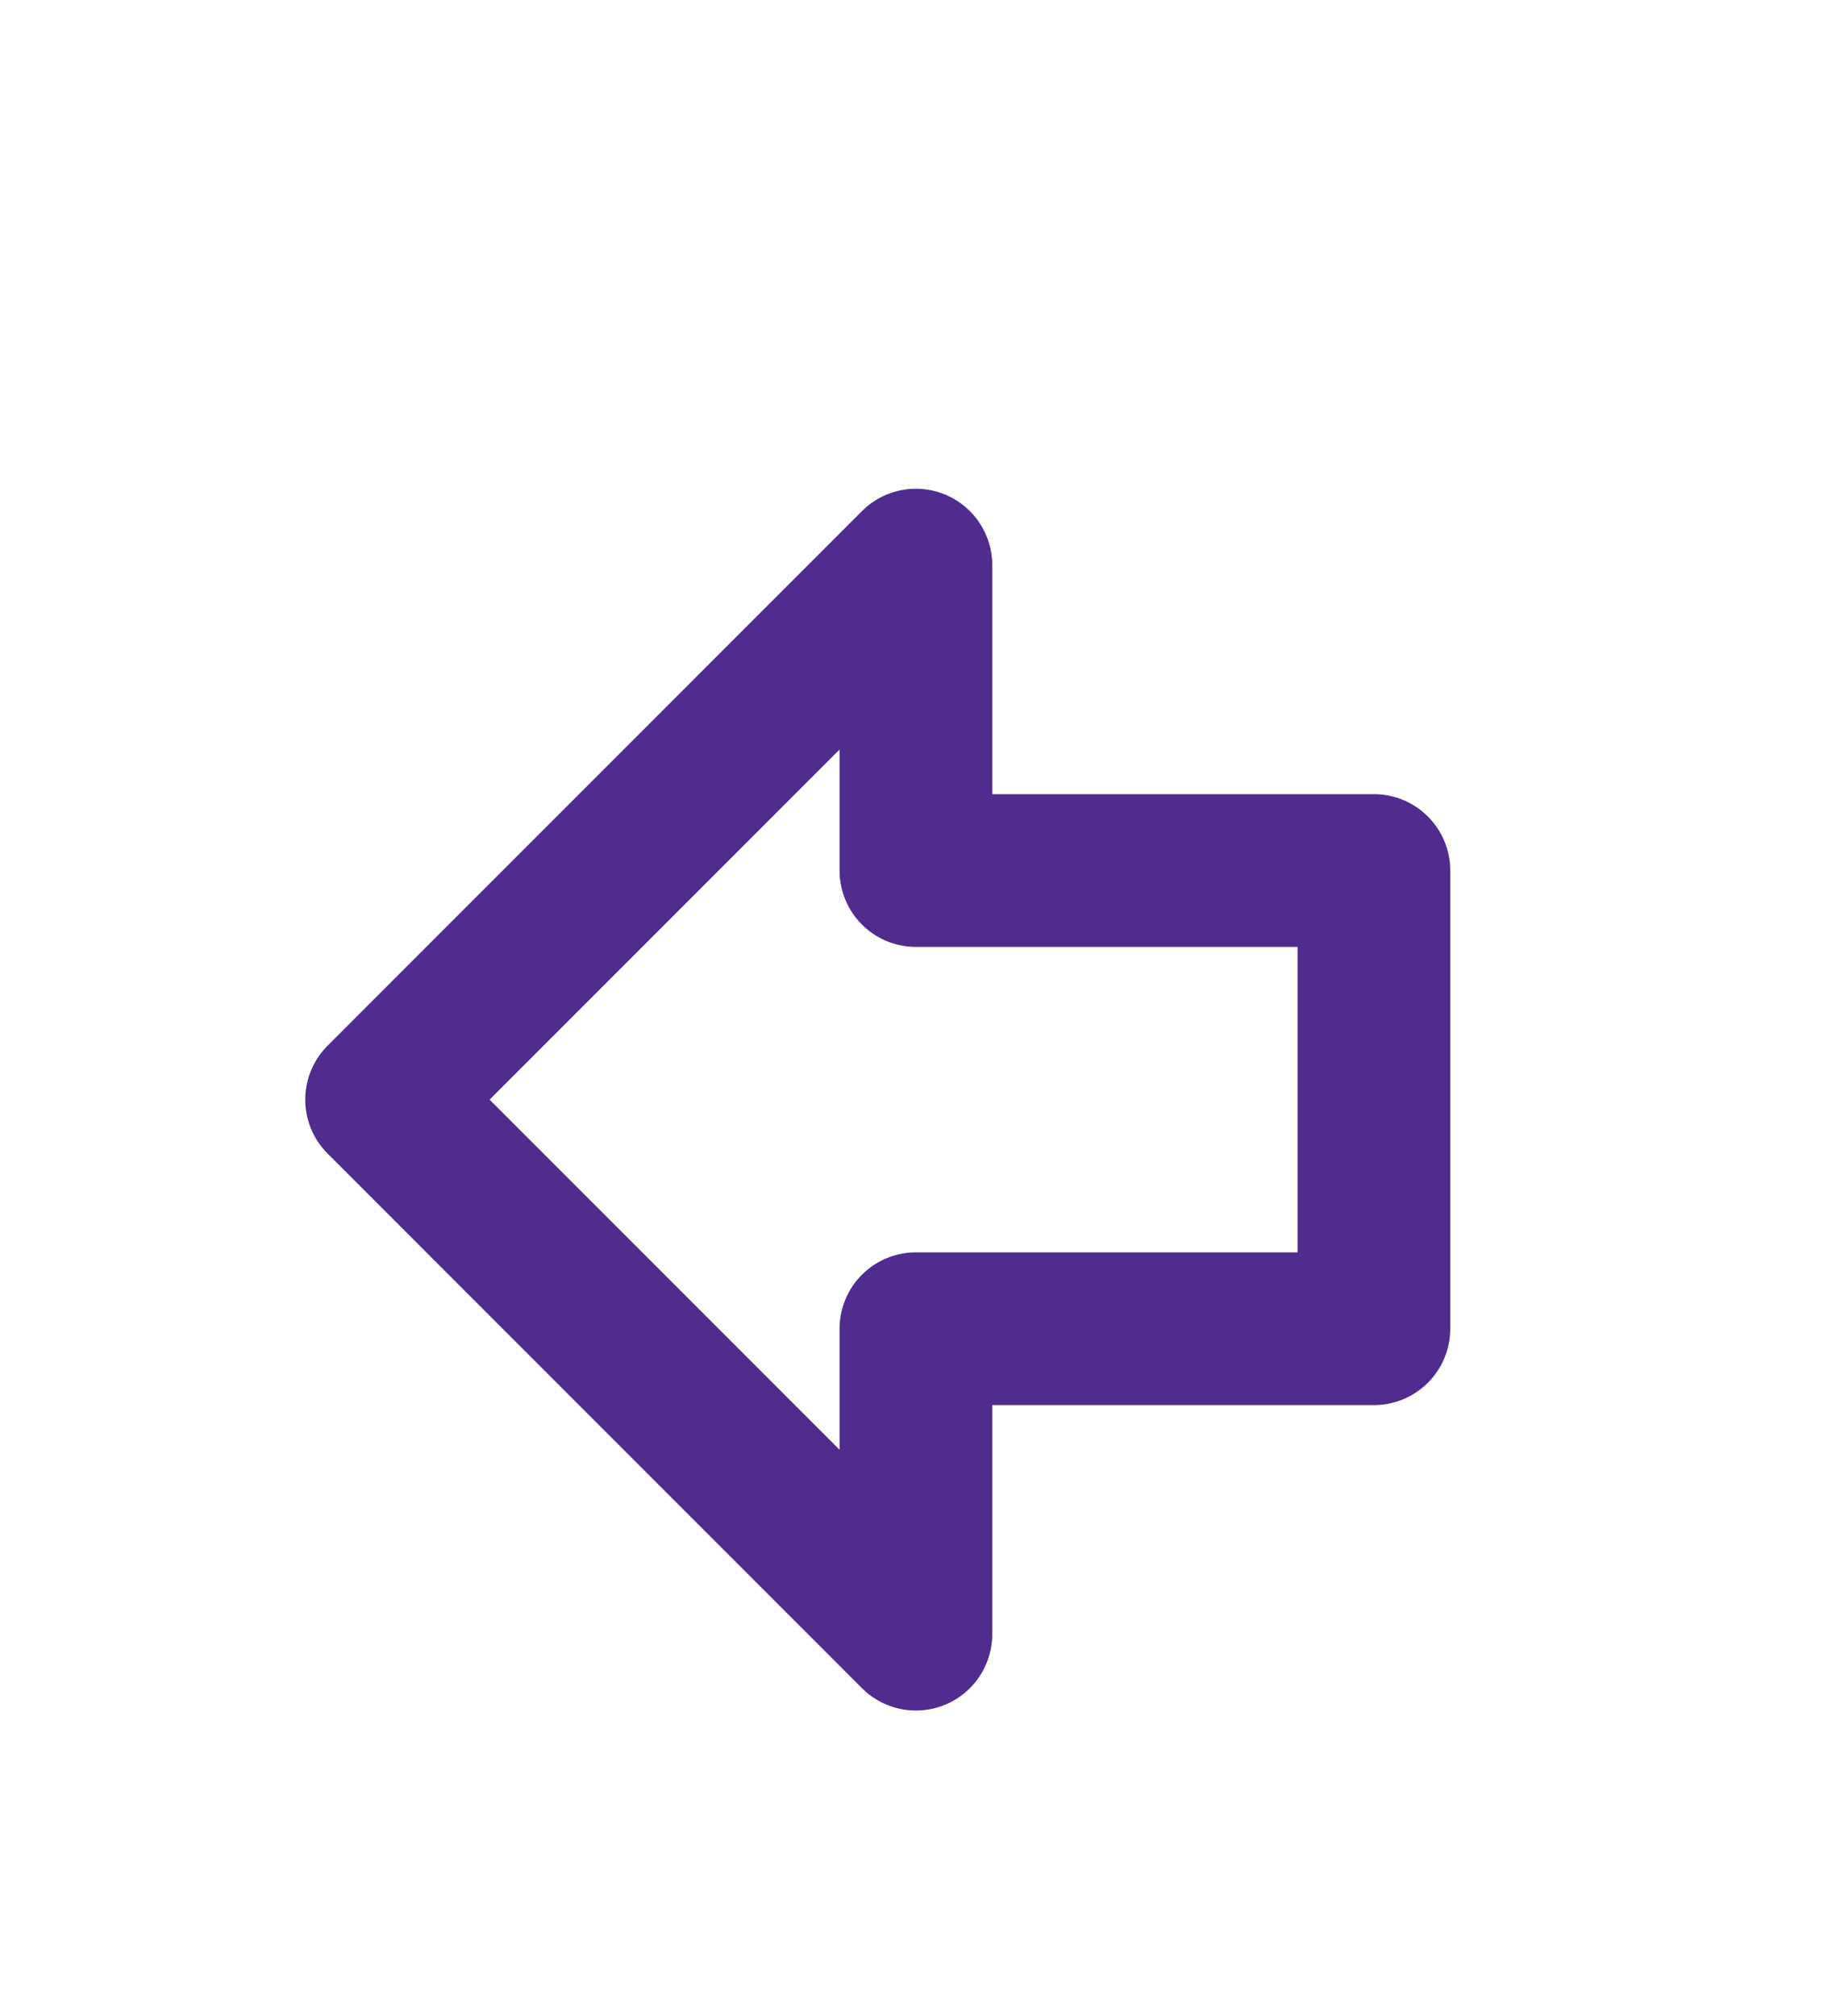 <svg xmlns="http://www.w3.org/2000/svg" fill="none" viewBox="0 0 20 22" height="22" width="20">
<path stroke-linejoin="round" stroke-linecap="round" stroke-width="1.667" stroke="#502C8E" d="M14.999 14.5H9.999V17.833L4.166 12L9.999 6.167V9.5H14.999V14.5Z"></path>
</svg>
